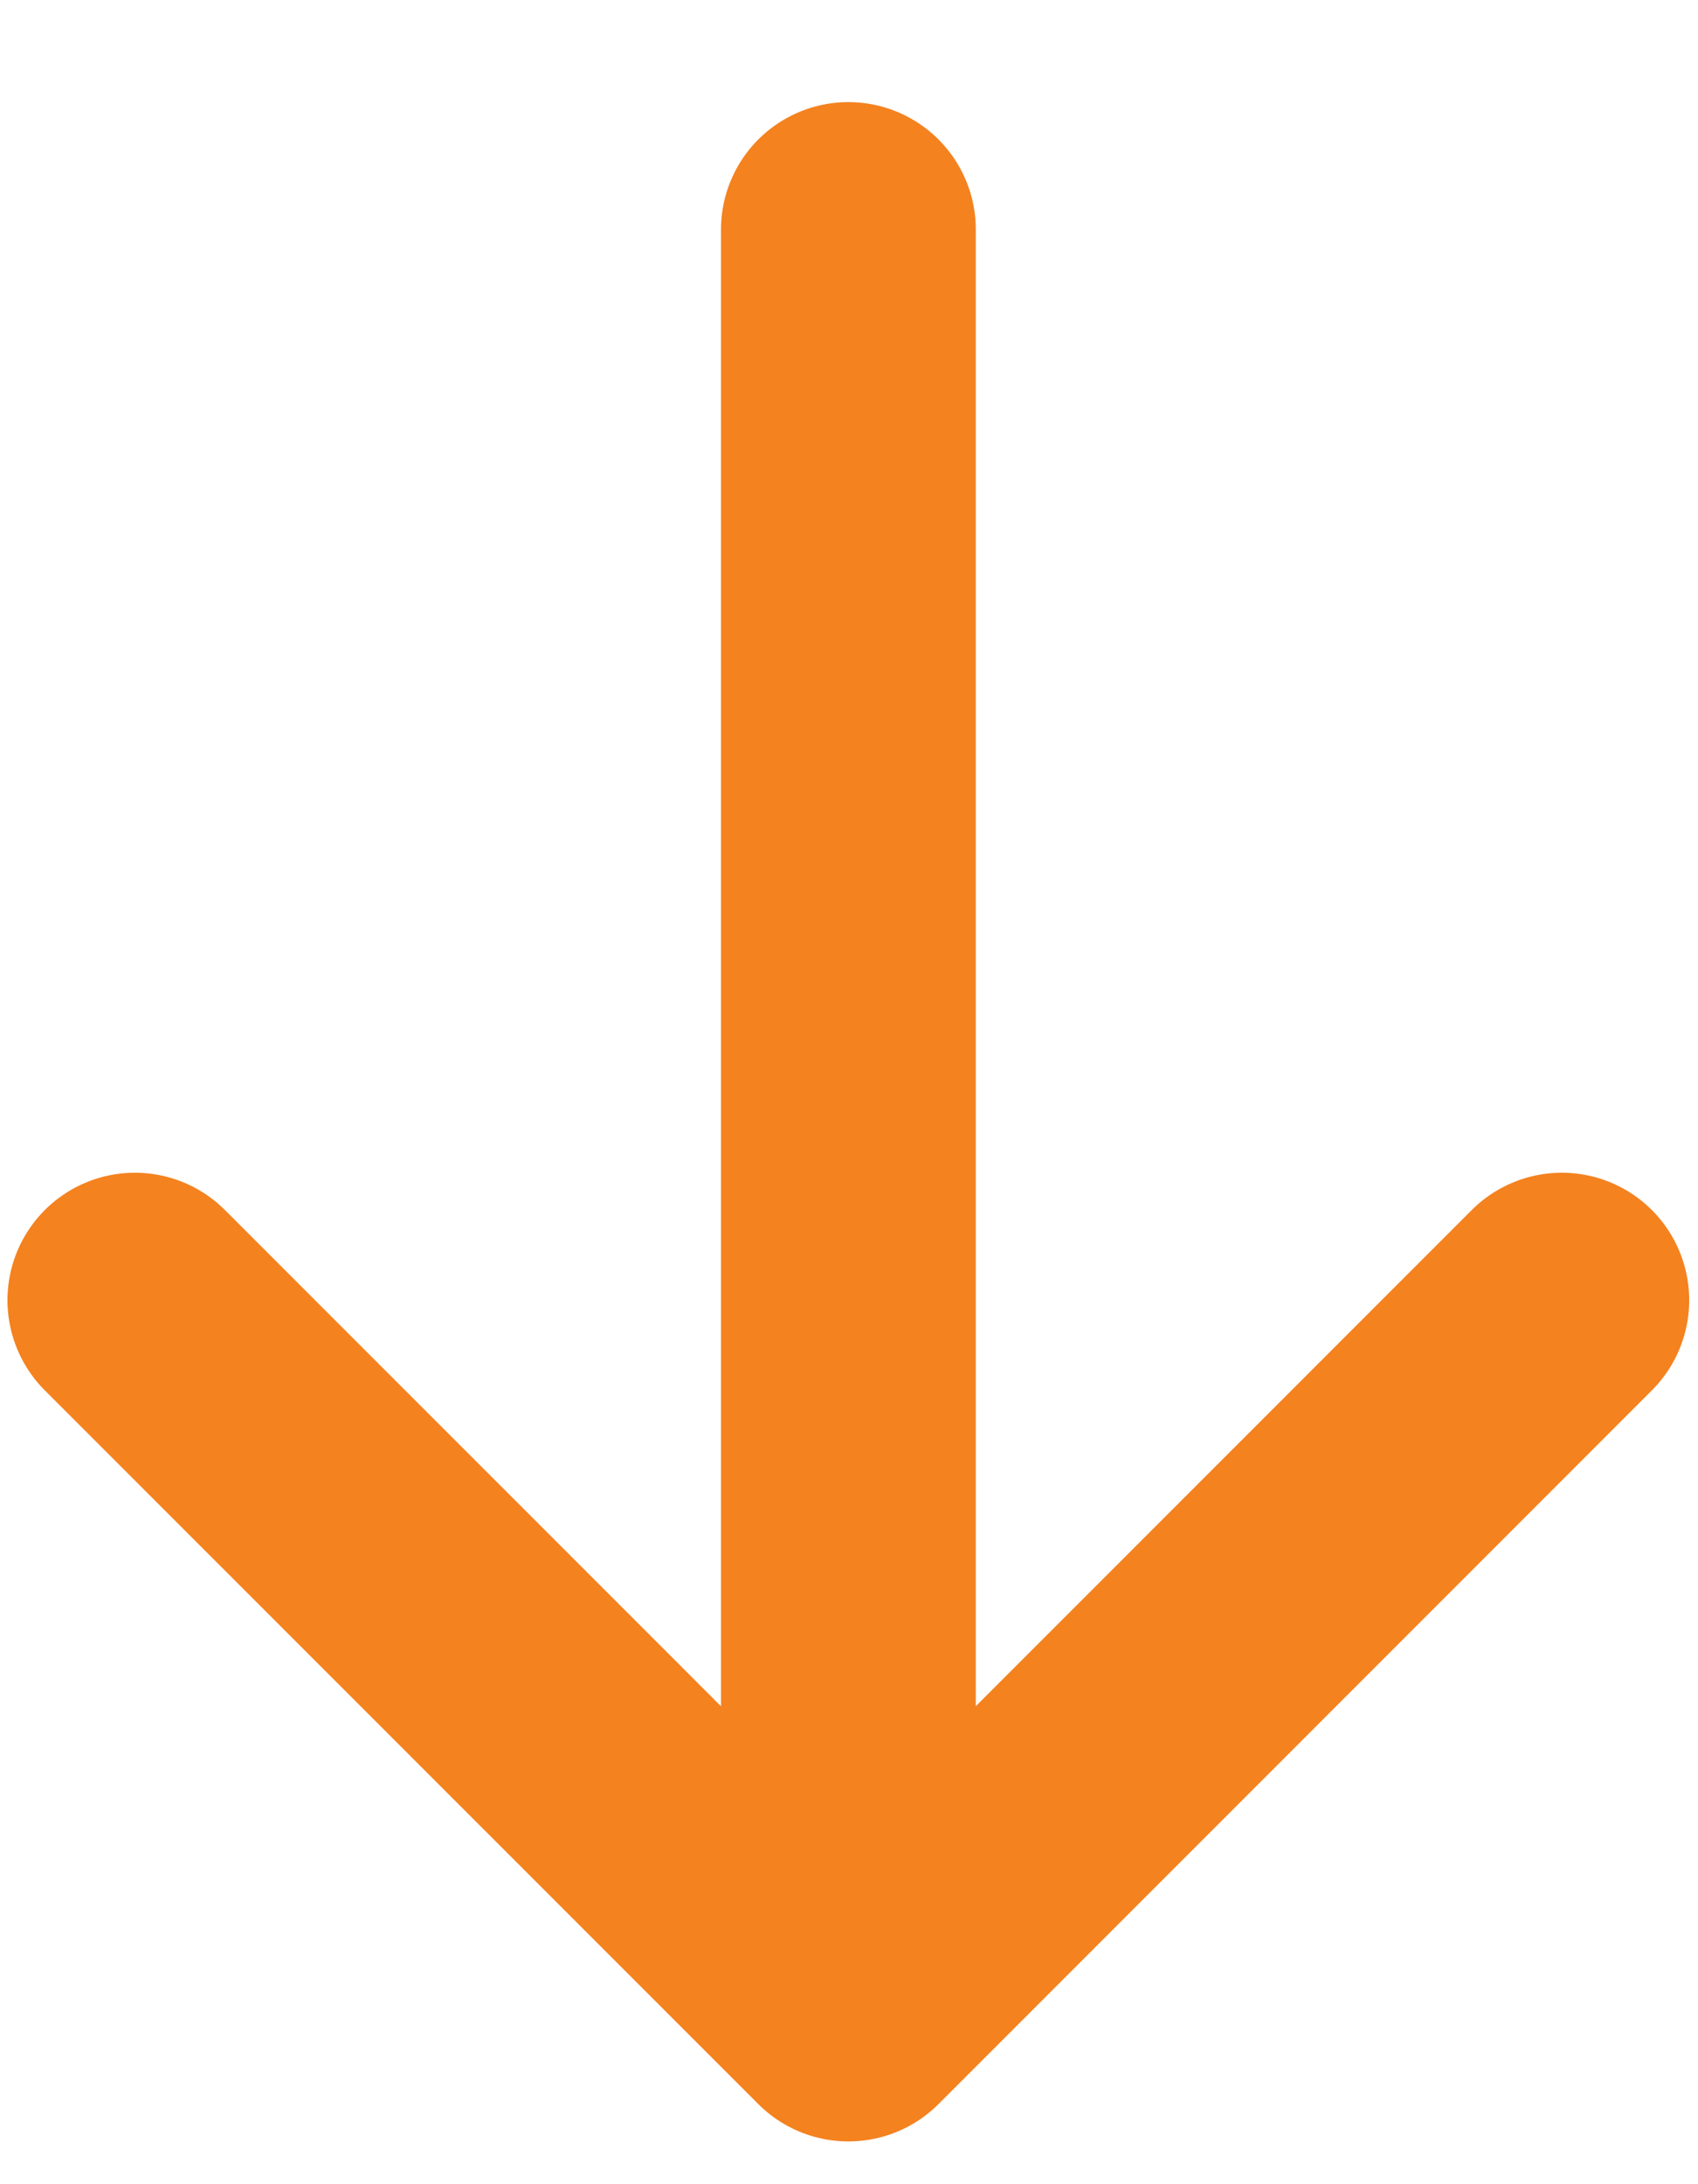 <svg width="14" height="18" viewBox="0 0 14 18" fill="none" xmlns="http://www.w3.org/2000/svg">
<path d="M12.877 10.715L6.995 16.597M6.995 16.597L1.112 10.715M6.995 16.597L6.995 1.892" stroke="#F4821F" stroke-width="2.101" stroke-linecap="round" stroke-linejoin="round"/>
</svg>
